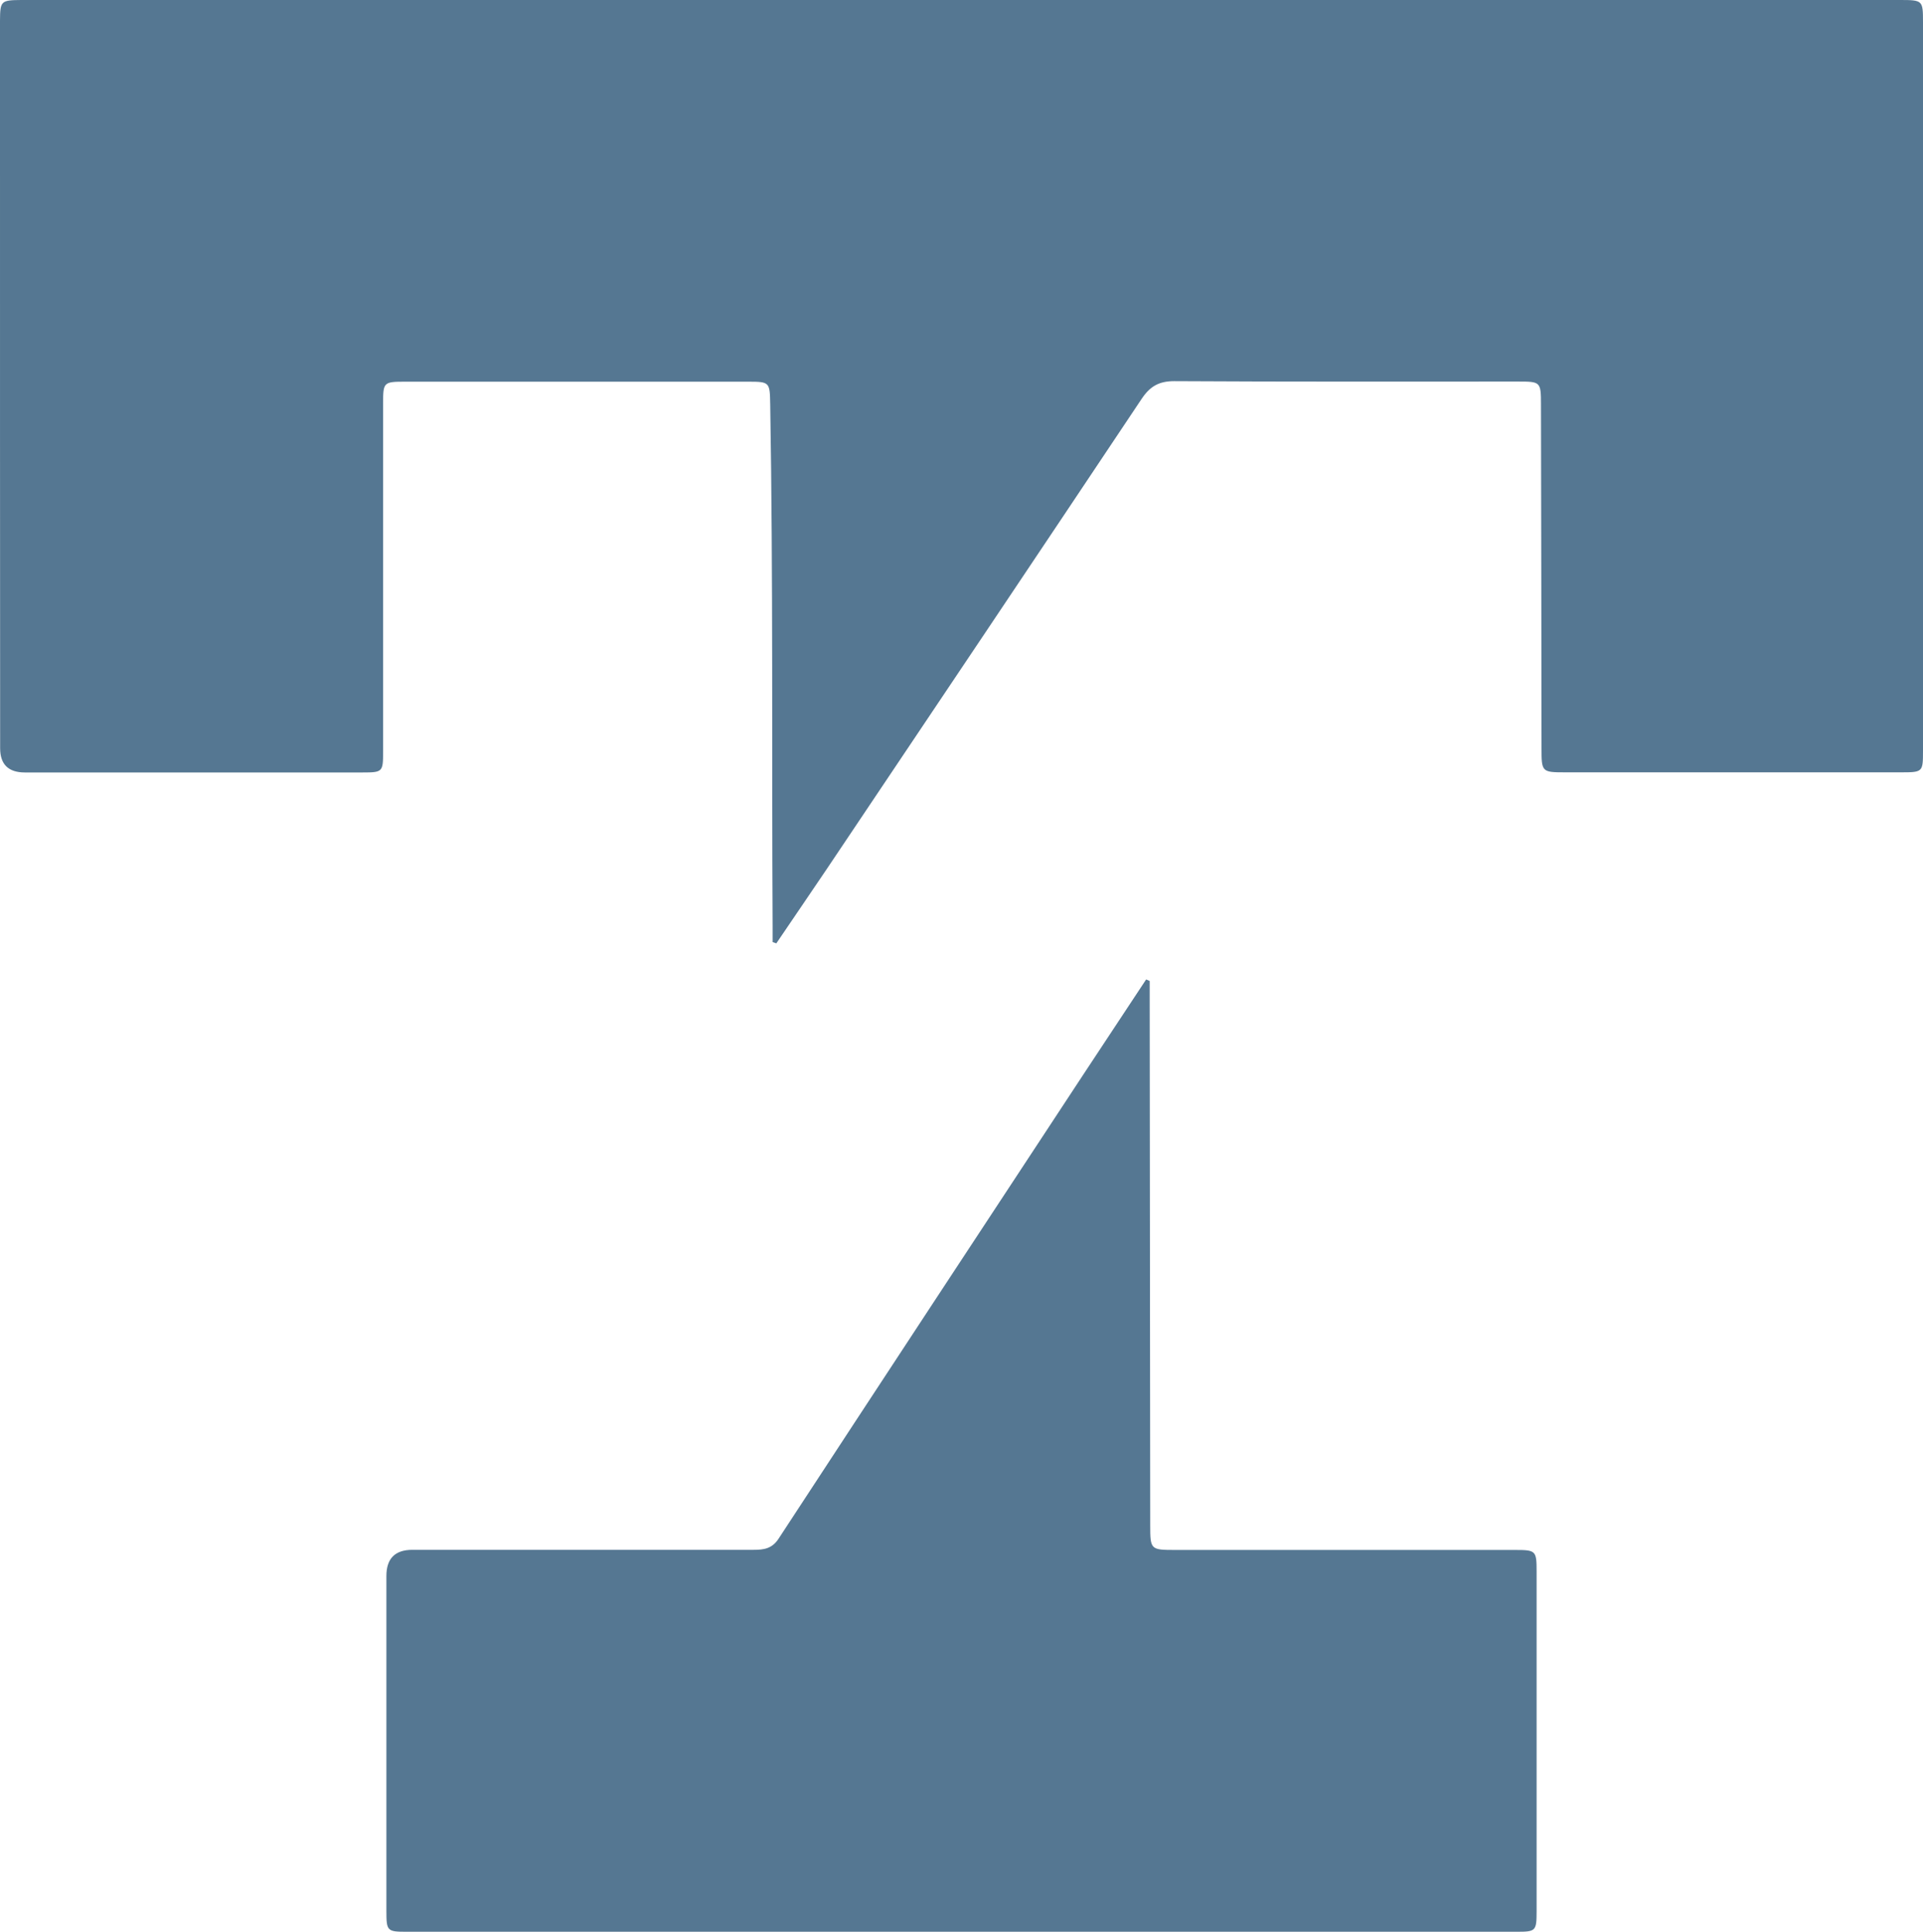 <?xml version="1.0" encoding="UTF-8"?> <svg xmlns="http://www.w3.org/2000/svg" xmlns:xlink="http://www.w3.org/1999/xlink" xmlns:svgjs="http://svgjs.dev/svgjs" version="1.1" width="214" height="215"><svg xmlns="http://www.w3.org/2000/svg" width="214" height="215" viewBox="0 0 214 215" fill="none"><path d="M86.413 105C86.264 104.955 86.13 104.896 85.981 104.851C85.981 104.254 85.981 103.658 85.981 103.062C85.877 83.708 86.041 64.369 85.713 45.015C85.668 42.54 85.668 42.48 83.27 42.48C70.534 42.48 57.783 42.48 45.046 42.48C42.693 42.48 42.633 42.555 42.633 44.881C42.633 57.793 42.633 70.721 42.633 83.633C42.633 85.915 42.589 85.974 40.339 85.974C27.811 85.974 15.299 85.974 2.771 85.974C0.933 85.974 0.015 85.075 0.015 83.275C0 59.687 0 36.113 0 12.525C0 9.11 0 5.711 0 2.296C0.015 0.104 0.104 0.015 2.369 0C2.756 0 3.143 0 3.516 0C40.98 0 78.429 0 115.893 0C147.741 0 179.604 0 211.453 0C213.955 0 214 0.045 214 2.43C214 29.478 214 56.526 214 83.574C214 85.915 213.97 85.959 211.587 85.959C199.119 85.959 186.65 85.959 174.182 85.959C171.575 85.959 171.546 85.915 171.546 83.26C171.531 70.512 171.516 57.748 171.486 45C171.486 42.48 171.426 42.465 168.894 42.465C156.158 42.465 143.407 42.495 130.67 42.42C128.972 42.42 127.974 43.002 127.05 44.389C115.401 61.849 103.708 79.279 92.014 96.71C90.152 99.483 88.26 102.227 86.398 104.985L86.413 105Z" fill="#557792"></path><path d="M127.555 109.015C127.689 109.075 127.823 109.119 127.942 109.179C127.942 109.836 127.942 110.493 127.942 111.149C127.957 130.687 127.987 150.224 128.001 169.761C128.001 172.463 128.046 172.507 130.781 172.507C143.385 172.507 155.988 172.507 168.592 172.507C170.926 172.507 171 172.582 171 174.91C171 187.507 171 200.119 171 212.716C171 214.91 170.911 215 168.815 215C127.6 215 86.385 215 45.185 215C43.089 215 43 214.896 43 212.716C43 200.284 43 187.836 43 175.403C43 173.463 43.961 172.493 45.883 172.493C58.547 172.493 71.21 172.493 83.858 172.493C84.988 172.493 85.924 172.373 86.653 171.239C97.963 153.94 109.319 136.687 120.674 119.418C122.963 115.94 125.267 112.478 127.555 109V109.015Z" fill="#557792"></path></svg><style>@media (prefers-color-scheme: light) { :root { filter: none; } } @media (prefers-color-scheme: dark) { :root { filter: none; } } </style></svg> 